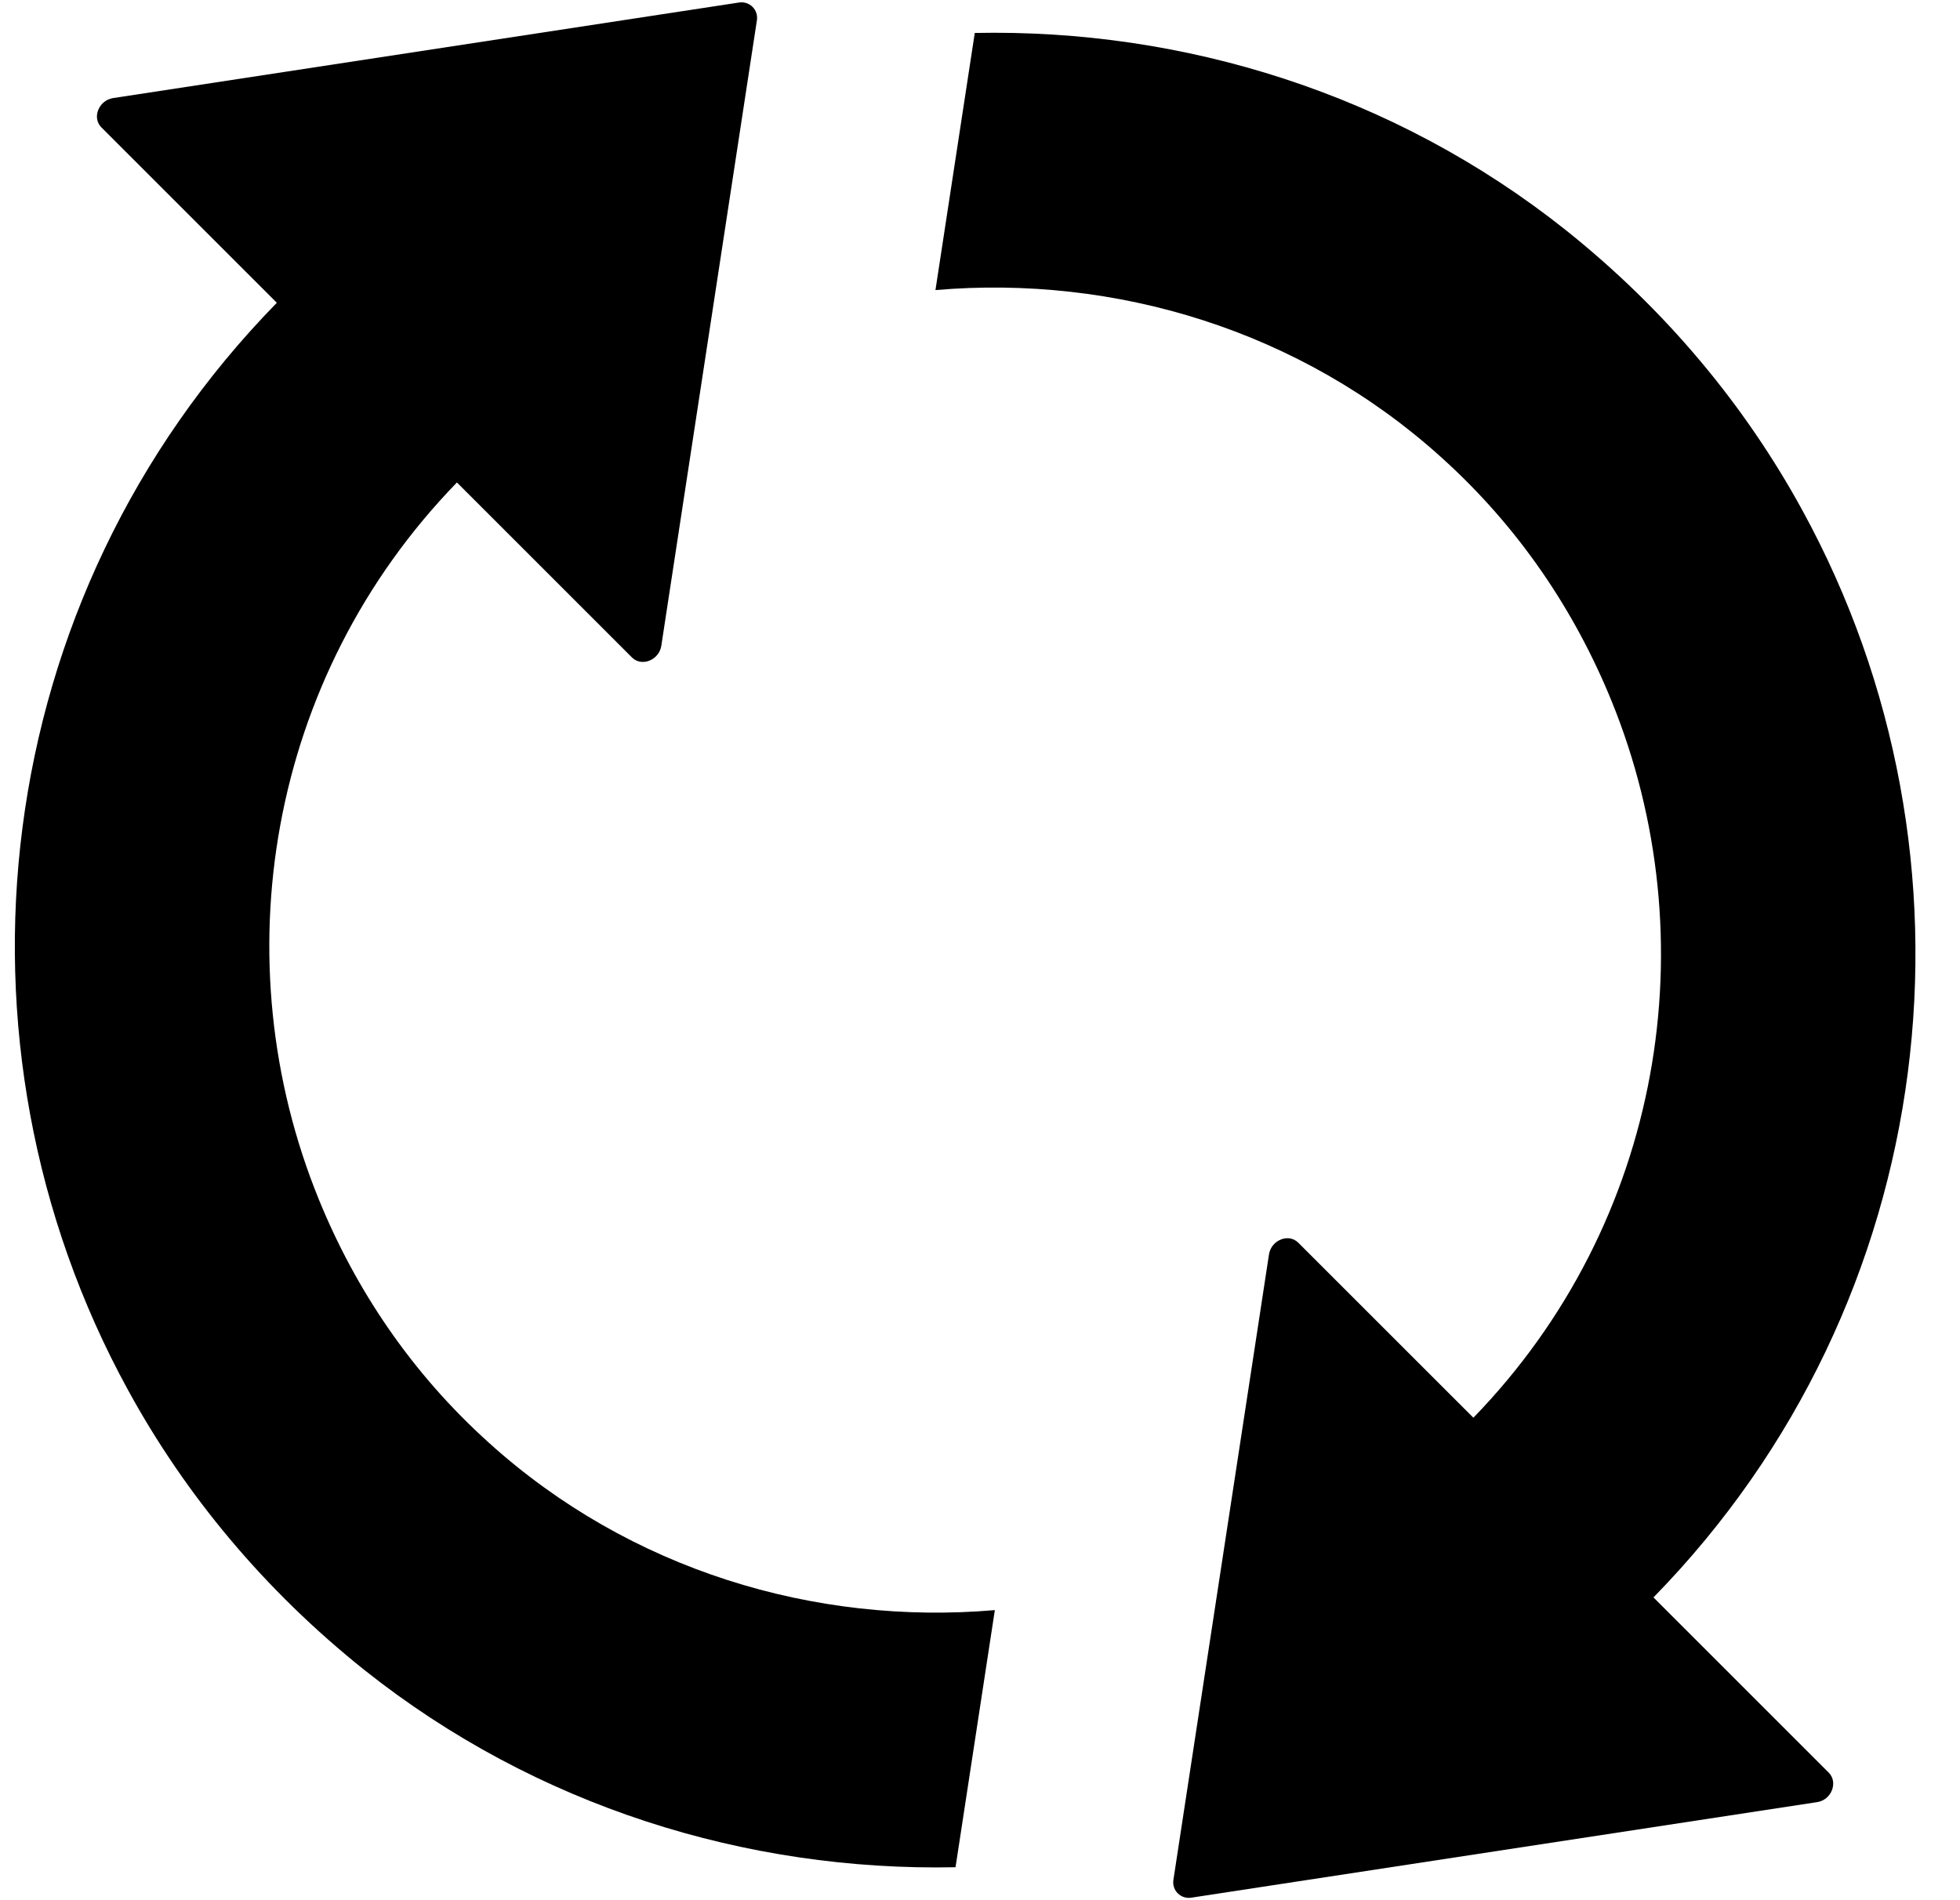 <svg xmlns="http://www.w3.org/2000/svg" fill="none" viewBox="0 0 33 32" height="32" width="33">
<g clip-path="url(#clip0_3443_37599)" id="refresh-2 1">
<g id="Group">
<g id="Group_2">
<path fill="black" d="M8.232 24.297C6.927 23.122 5.985 21.713 5.369 20.201C3.733 16.188 4.499 11.416 7.693 8.125L10.64 11.072C10.803 11.234 11.095 11.118 11.134 10.877L12.744 0.34C12.77 0.165 12.621 0.016 12.445 0.042L1.902 1.652C1.662 1.691 1.545 1.983 1.707 2.145L4.661 5.099C-0.215 10.085 -1.046 17.564 2.155 23.408C3.116 25.167 4.447 26.777 6.141 28.128C9.024 30.419 12.569 31.517 16.088 31.445L16.75 27.115C13.718 27.375 10.602 26.44 8.232 24.297Z" id="Vector"></path>
<path fill="black" d="M27.839 26.901C32.715 21.915 33.546 14.435 30.345 8.592C29.384 6.833 28.053 5.223 26.359 3.872C23.476 1.58 19.931 0.483 16.412 0.555L15.75 4.885C18.776 4.625 21.898 5.56 24.268 7.703C25.573 8.878 26.514 10.287 27.131 11.799C28.767 15.812 28.001 20.584 24.807 23.875L21.859 20.928C21.697 20.765 21.405 20.882 21.366 21.122L19.756 31.66C19.73 31.835 19.879 31.984 20.055 31.958L30.598 30.348C30.838 30.309 30.949 30.017 30.793 29.855L27.839 26.901Z" id="Vector_2"></path>
</g>
</g>
</g>
<defs>
<clipPath id="clip0_3443_37599">
<rect transform="translate(0.25)" fill="white" height="32" width="32"></rect>
</clipPath>
</defs>
</svg>
